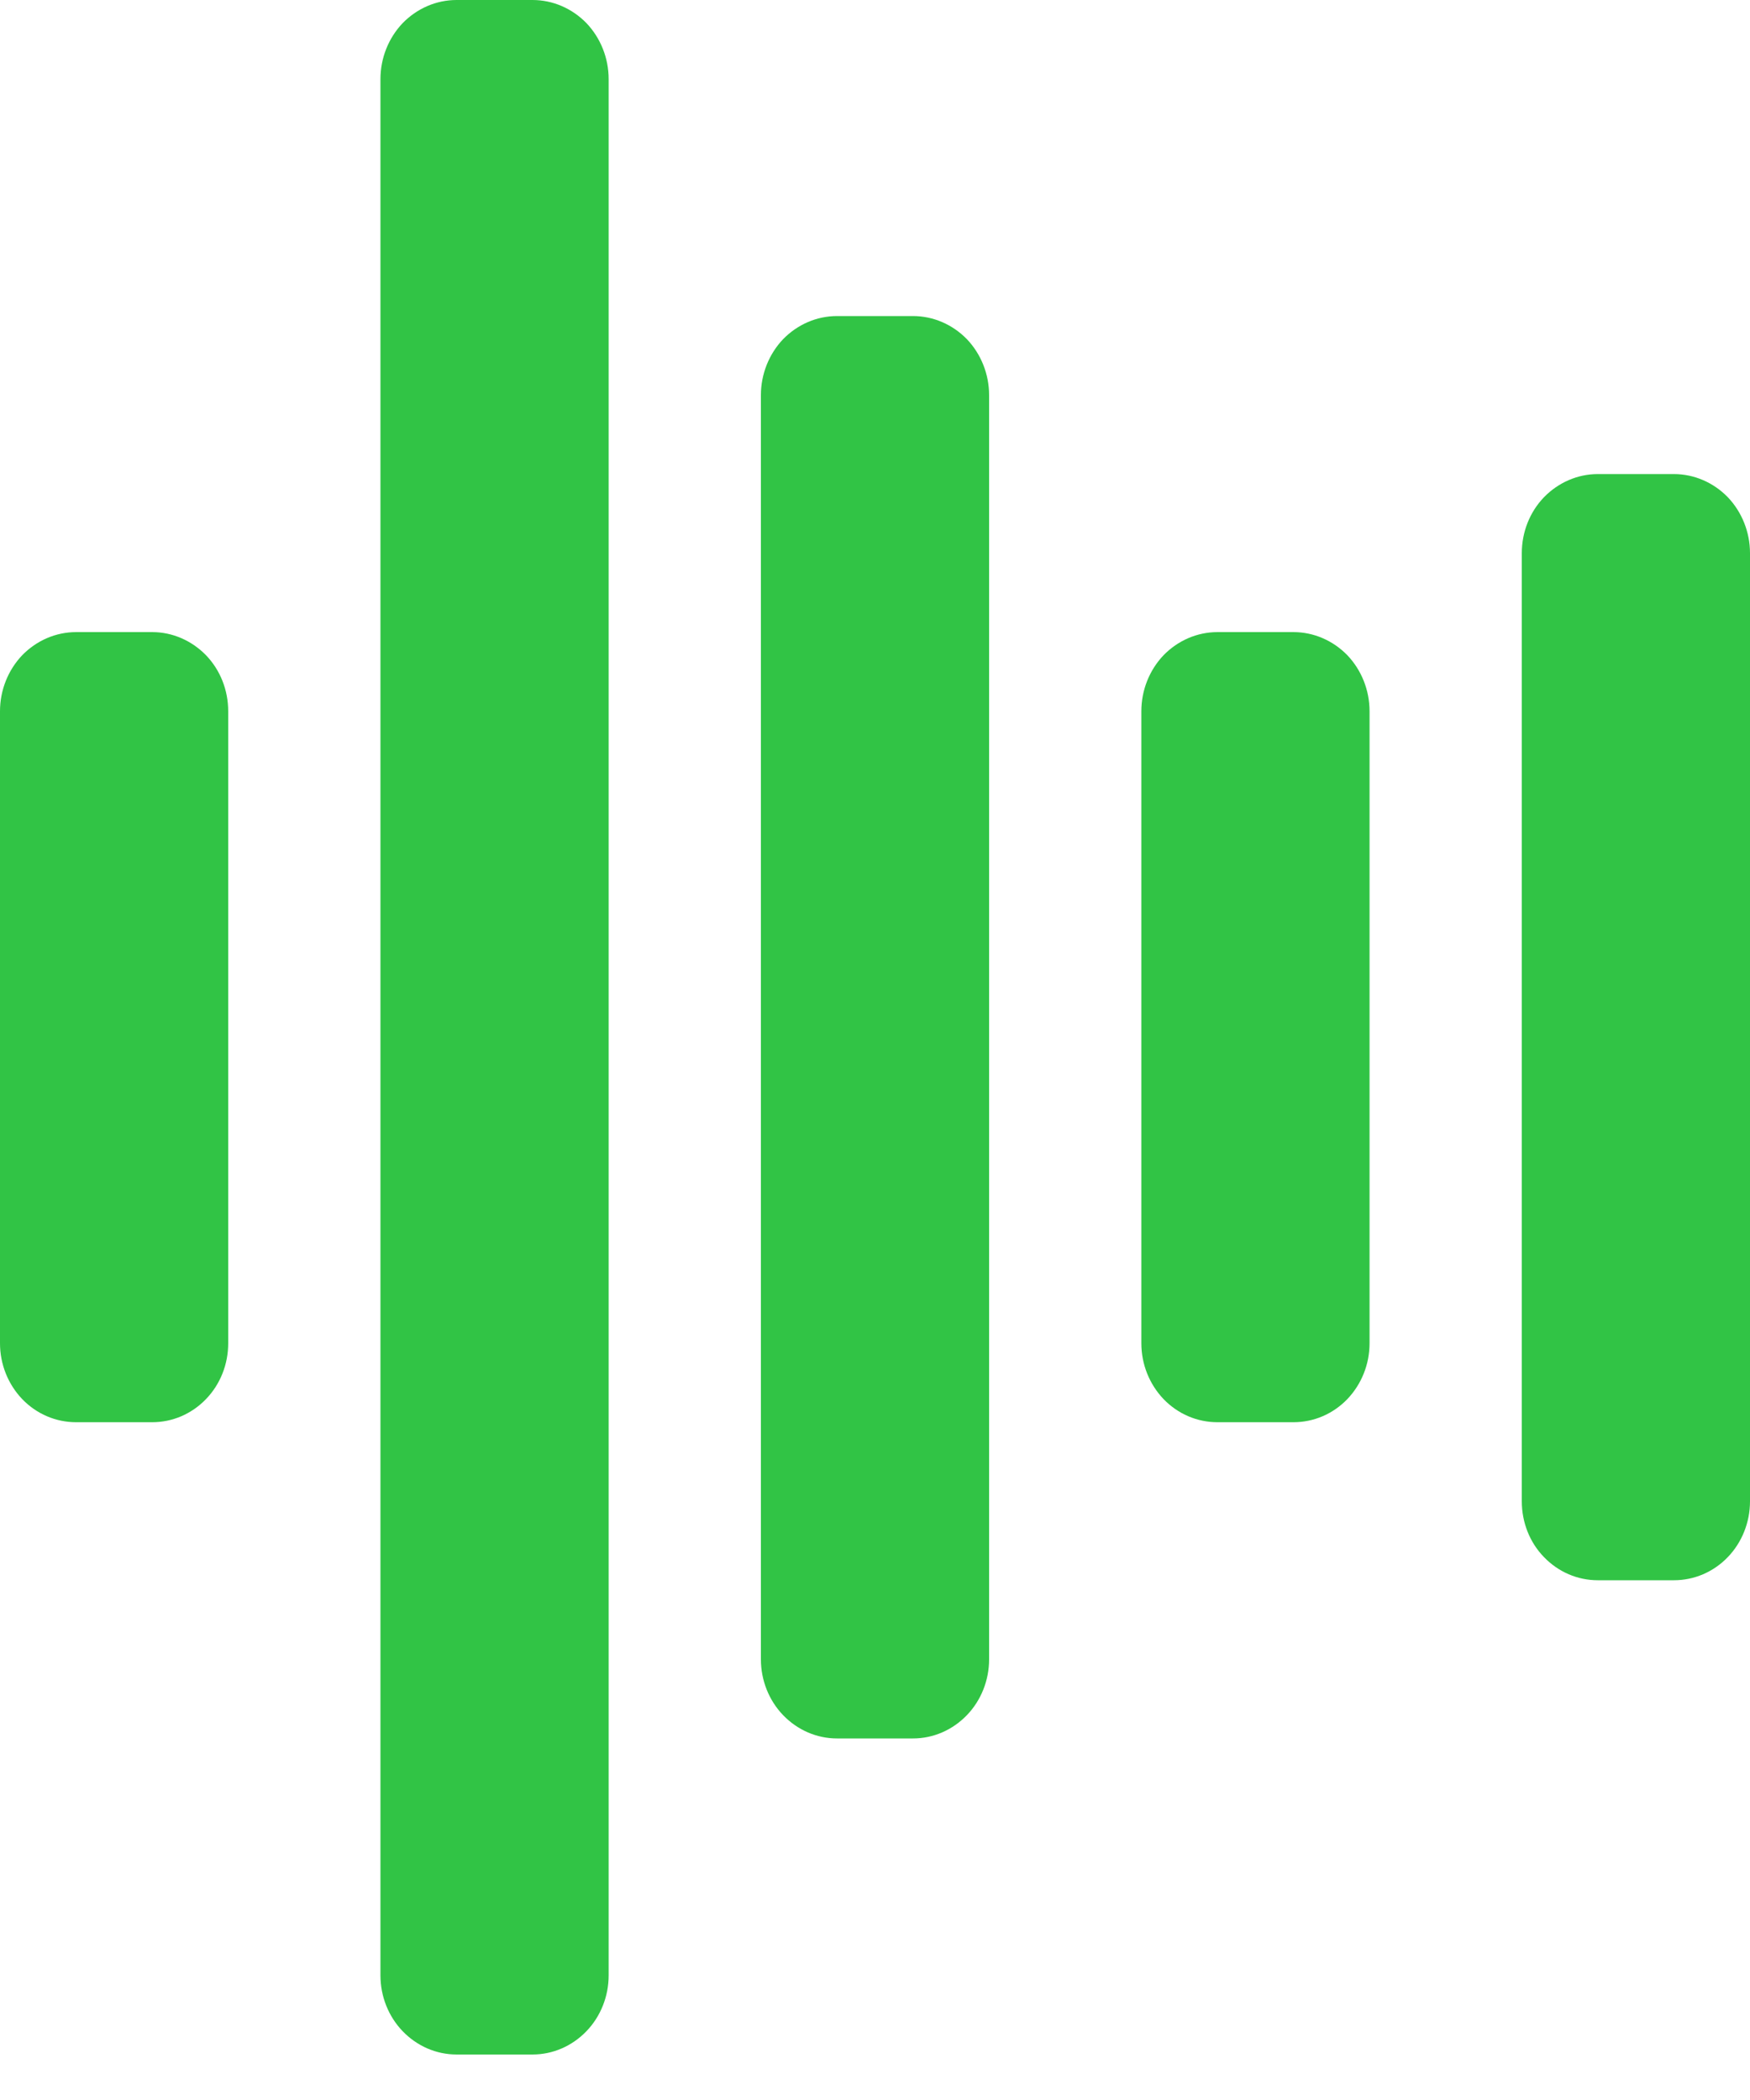 <?xml version="1.0" encoding="UTF-8"?> <svg xmlns="http://www.w3.org/2000/svg" width="10" height="12" viewBox="0 0 10 12" fill="none"><path d="M1.304 4.064V7.676C1.304 7.796 1.259 7.91 1.177 7.995C1.095 8.08 0.985 8.127 0.87 8.127H0.435C0.319 8.127 0.209 8.08 0.127 7.995C0.046 7.91 0 7.796 0 7.676V4.064C0 3.944 0.046 3.829 0.127 3.744C0.209 3.66 0.319 3.612 0.435 3.612H0.87C0.985 3.612 1.095 3.66 1.177 3.744C1.259 3.829 1.304 3.944 1.304 4.064ZM3.043 0H2.609C2.493 0 2.383 0.048 2.301 0.132C2.22 0.217 2.174 0.332 2.174 0.452V11.288C2.174 11.408 2.22 11.523 2.301 11.607C2.383 11.692 2.493 11.74 2.609 11.74H3.043C3.159 11.74 3.269 11.692 3.351 11.607C3.432 11.523 3.478 11.408 3.478 11.288V0.452C3.478 0.332 3.432 0.217 3.351 0.132C3.269 0.048 3.159 0 3.043 0ZM5.217 1.806H4.783C4.667 1.806 4.557 1.854 4.475 1.938C4.394 2.023 4.348 2.138 4.348 2.258V9.482C4.348 9.602 4.394 9.717 4.475 9.801C4.557 9.886 4.667 9.934 4.783 9.934H5.217C5.333 9.934 5.443 9.886 5.525 9.801C5.606 9.717 5.652 9.602 5.652 9.482V2.258C5.652 2.138 5.606 2.023 5.525 1.938C5.443 1.854 5.333 1.806 5.217 1.806ZM7.391 3.612H6.957C6.841 3.612 6.731 3.66 6.649 3.744C6.568 3.829 6.522 3.944 6.522 4.064V7.676C6.522 7.796 6.568 7.91 6.649 7.995C6.731 8.08 6.841 8.127 6.957 8.127H7.391C7.507 8.127 7.617 8.08 7.699 7.995C7.78 7.91 7.826 7.796 7.826 7.676V4.064C7.826 3.944 7.78 3.829 7.699 3.744C7.617 3.66 7.507 3.612 7.391 3.612ZM9.565 2.709H9.13C9.015 2.709 8.905 2.757 8.823 2.841C8.741 2.926 8.696 3.041 8.696 3.161V8.579C8.696 8.699 8.741 8.814 8.823 8.898C8.905 8.983 9.015 9.03 9.13 9.03H9.565C9.681 9.03 9.791 8.983 9.873 8.898C9.954 8.814 10 8.699 10 8.579V3.161C10 3.041 9.954 2.926 9.873 2.841C9.791 2.757 9.681 2.709 9.565 2.709Z" fill="#31C445"></path></svg> 